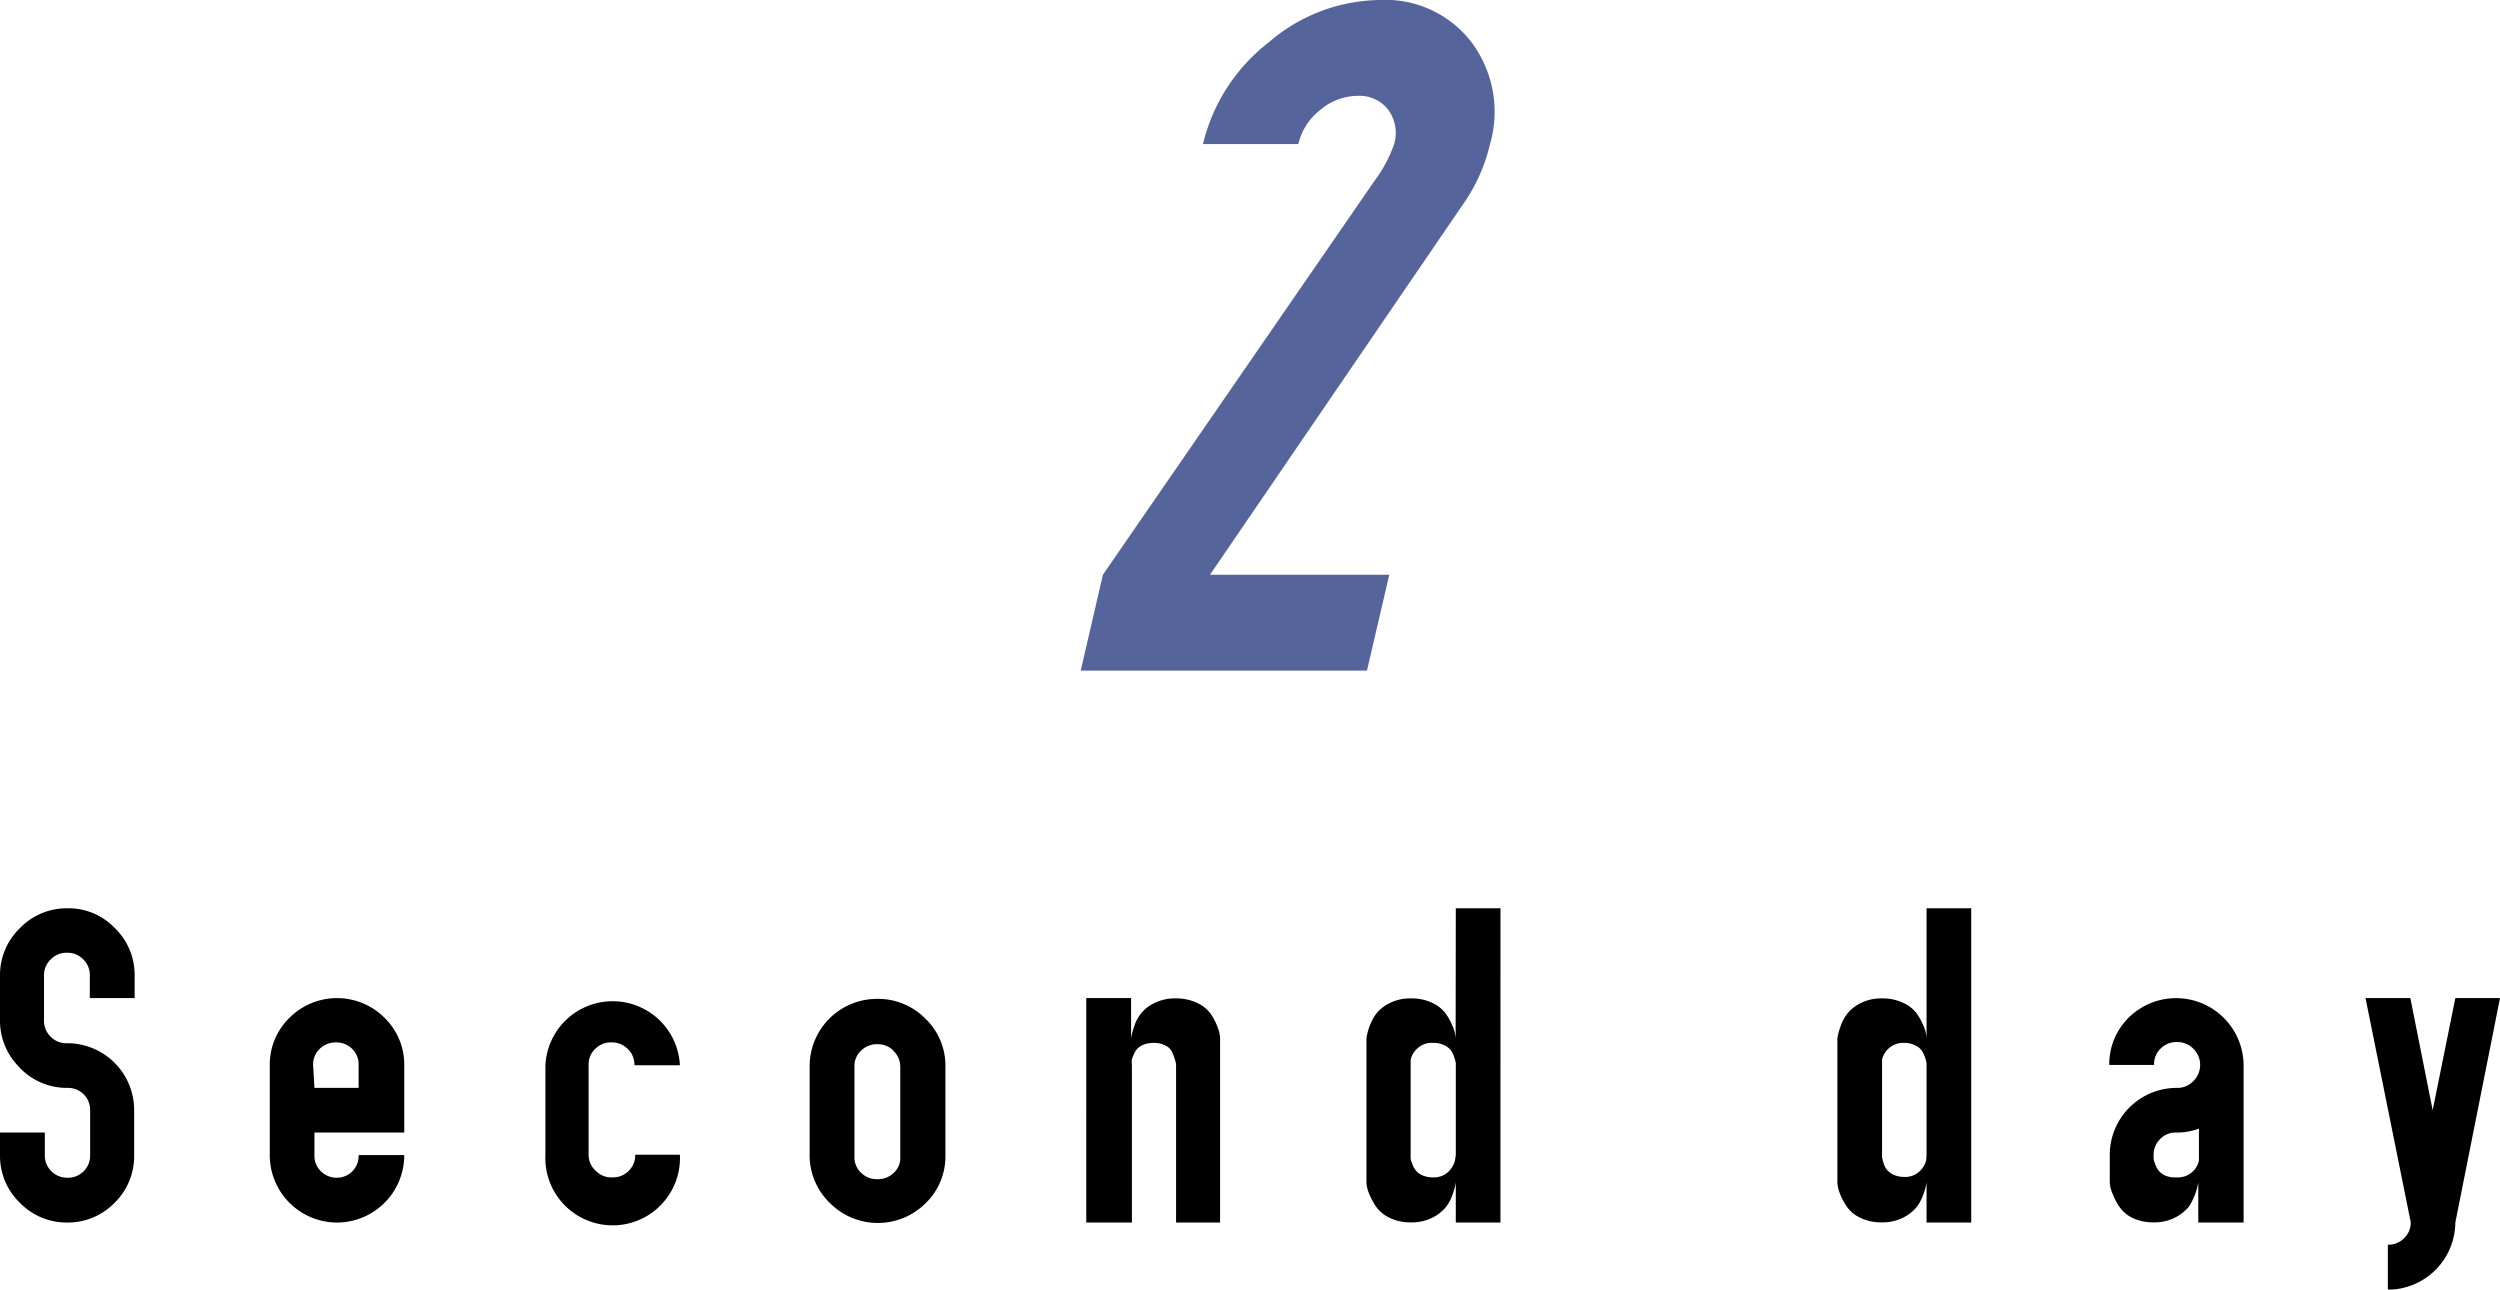 <svg xmlns="http://www.w3.org/2000/svg" viewBox="0 0 153.37 79.11"><g data-name="レイヤー 2"><path d="M2.75 69.48v1.38a1.33 1.33 0 00.41 1 1.35 1.35 0 001 .39 1.35 1.35 0 001.37-1.37v-2.77a1.35 1.35 0 00-1.37-1.37 4 4 0 01-3.09-1.39A4 4 0 010 62.6v-2.74a4 4 0 011.22-2.92 4 4 0 012.92-1.22 3.94 3.94 0 012.91 1.22 4 4 0 011.21 2.92v1.37H5.51v-1.37a1.32 1.32 0 00-.4-1 1.31 1.31 0 00-1-.41 1.33 1.33 0 00-1 .41 1.33 1.33 0 00-.41 1v2.74a1.34 1.34 0 00.41 1 1.32 1.32 0 001 .4 4.1 4.1 0 014.12 4.13v2.75a4 4 0 01-1.21 2.92A4 4 0 014.14 75a4 4 0 01-2.92-1.21A4 4 0 010 70.86v-1.38zm15.01-7.04a4.12 4.12 0 015.83 0 4 4 0 011.21 2.91v4.13h-5.51v1.38a1.32 1.32 0 00.4 1 1.37 1.37 0 001 .39A1.33 1.33 0 0022 70.86h2.8A4.13 4.13 0 0120.67 75a4.13 4.13 0 01-4.12-4.13v-5.52a4 4 0 011.21-2.91zm1.53 4.3H22v-1.39a1.33 1.33 0 00-.39-1 1.36 1.36 0 00-1-.4 1.38 1.38 0 00-1 .4 1.3 1.3 0 00-.4 1zm17.27 5.1a1.33 1.33 0 001 .39 1.35 1.35 0 001-.39 1.33 1.33 0 00.41-1h2.74a4.13 4.13 0 11-8.25 0v-5.49a4.13 4.13 0 018.25 0h-2.79a1.31 1.31 0 00-.41-1 1.36 1.36 0 00-1-.4 1.34 1.34 0 00-1 .4 1.3 1.3 0 00-.4 1v5.51a1.32 1.32 0 00.45.98zm17.26-10.56a4.06 4.06 0 012.92 1.18A4 4 0 0158 65.35v5.54a4 4 0 01-1.23 2.94 4.15 4.15 0 01-5.83 0A4.07 4.07 0 0149.67 71v-5.57a4.13 4.13 0 014.15-4.15zm1 3.18a1.36 1.36 0 00-1-.4 1.38 1.38 0 00-1 .4 1.27 1.27 0 00-.4 1v5.48a1.28 1.28 0 00.4 1 1.34 1.34 0 001 .4 1.37 1.37 0 001-.38 1.22 1.22 0 00.41-.94v-5.59a1.33 1.33 0 00-.43-.97zm11.82-3.23h2.75v2.47a3.5 3.5 0 01.17-.66 2.48 2.48 0 01.41-.83 2.37 2.37 0 01.82-.66 2.82 2.82 0 011.34-.3 3 3 0 011.34.29 2.11 2.11 0 01.82.68 3.79 3.79 0 01.41.8 2.05 2.05 0 01.15.7V75h-2.7v-9.67a1 1 0 00-.05-.26 3.67 3.67 0 00-.16-.45.83.83 0 00-.41-.46 1.49 1.49 0 00-.77-.18 1.59 1.59 0 00-.72.16 1 1 0 00-.42.41q-.12.26-.18.42a1.26 1.26 0 000 .33V75h-2.8zm22.67-5.51h2.74V75h-2.74v-2.77.31a3.5 3.5 0 01-.17.66 2.82 2.82 0 01-.42.83 2.62 2.62 0 01-.82.66 2.82 2.82 0 01-1.34.3 2.9 2.9 0 01-1.33-.29 2.11 2.11 0 01-.83-.7 4.72 4.72 0 01-.42-.8 2 2 0 01-.15-.69V63.7a3.5 3.5 0 01.58-1.49 2.47 2.47 0 01.82-.66 2.78 2.78 0 011.33-.3 2.94 2.94 0 011.34.29 2.11 2.11 0 01.82.68 3.85 3.85 0 01.42.8 2.1 2.1 0 01.16.7V64zm0 15.14v-5.51a.82.82 0 000-.14 2.14 2.14 0 00-.09-.33 1.62 1.62 0 00-.19-.42 1.1 1.1 0 00-.41-.33 1.48 1.48 0 00-.68-.15 1.29 1.29 0 00-1 .35 1.27 1.27 0 00-.4.7v5.83a.86.86 0 000 .15c0 .06 0 .17.08.33a1.36 1.36 0 00.2.42 1.1 1.1 0 00.41.33 1.6 1.6 0 00.67.14 1.29 1.29 0 00.95-.34 1.47 1.47 0 00.41-.7zm28.88-15.14h2.74V75h-2.74v-2.77.31a3.5 3.5 0 01-.17.66 3.08 3.08 0 01-.42.83 2.56 2.56 0 01-.83.66 2.78 2.78 0 01-1.33.3 2.87 2.87 0 01-1.33-.29 2 2 0 01-.82-.69 3.62 3.62 0 01-.42-.8 2 2 0 01-.15-.69V63.7a3.5 3.5 0 01.17-.66 2.7 2.7 0 01.42-.83 2.37 2.37 0 01.82-.66 2.75 2.75 0 011.33-.3 2.9 2.9 0 011.33.29 2.07 2.07 0 01.83.68 4.4 4.4 0 01.42.8 2.05 2.05 0 01.15.7V64zm0 15.14v-5.65a2.14 2.14 0 00-.09-.33 1.63 1.63 0 00-.2-.42 1 1 0 00-.41-.33 1.44 1.44 0 00-.67-.15 1.33 1.33 0 00-1.36 1.02v5.83a1 1 0 000 .15 2.37 2.37 0 00.08.33 1.35 1.35 0 00.19.42 1.23 1.23 0 00.42.33 1.54 1.54 0 00.67.14 1.26 1.26 0 00.94-.34 1.32 1.32 0 00.41-.7zm12.39-8.42a4.14 4.14 0 017.06 2.91V75h-2.78v-2.46a3.89 3.89 0 01-.58 1.49 2.67 2.67 0 01-.83.66 2.81 2.81 0 01-1.33.3 2.93 2.93 0 01-1.33-.29 2.08 2.08 0 01-.79-.7 4 4 0 01-.41-.8 1.83 1.83 0 01-.16-.69v-1.65a4.11 4.11 0 014.12-4.12 1.33 1.33 0 001-.41 1.39 1.39 0 000-2 1.36 1.36 0 00-1-.4 1.34 1.34 0 00-1 .4 1.3 1.3 0 00-.4 1h-2.75a4 4 0 011.18-2.89zm2.92 9.79a1.33 1.33 0 001-.34 1.29 1.29 0 00.4-.68v-1.97a4 4 0 01-1.38.24 1.3 1.3 0 00-1 .4 1.34 1.34 0 00-.4 1 .86.86 0 000 .15c0 .06 0 .17.08.33a1.36 1.36 0 00.2.42 1.1 1.1 0 00.41.33 1.54 1.54 0 00.69.12zm11.62-11h2.75l1.37 6.88 1.39-6.88h2.74L150.63 75a4.15 4.15 0 01-4.14 4.12v-2.76a1.34 1.34 0 001-.4 1.3 1.3 0 00.4-1z"/><path d="M77.83 2.6A10.62 10.62 0 0184.66 0a6.65 6.65 0 015.62 2.6 7.12 7.12 0 011.13 6.24 10.52 10.52 0 01-1.62 3.64L74.23 35.26h11l-1.37 5.88H66.3l1.36-5.88L84.32 11.1a8.55 8.55 0 001.21-2.26 2.43 2.43 0 00-.36-2.1 2.22 2.22 0 00-1.88-.86 3.57 3.57 0 00-2.29.86 3.73 3.73 0 00-1.35 2.1H73.8a11.19 11.19 0 014.03-6.24z" fill="#55649b"/></g></svg>